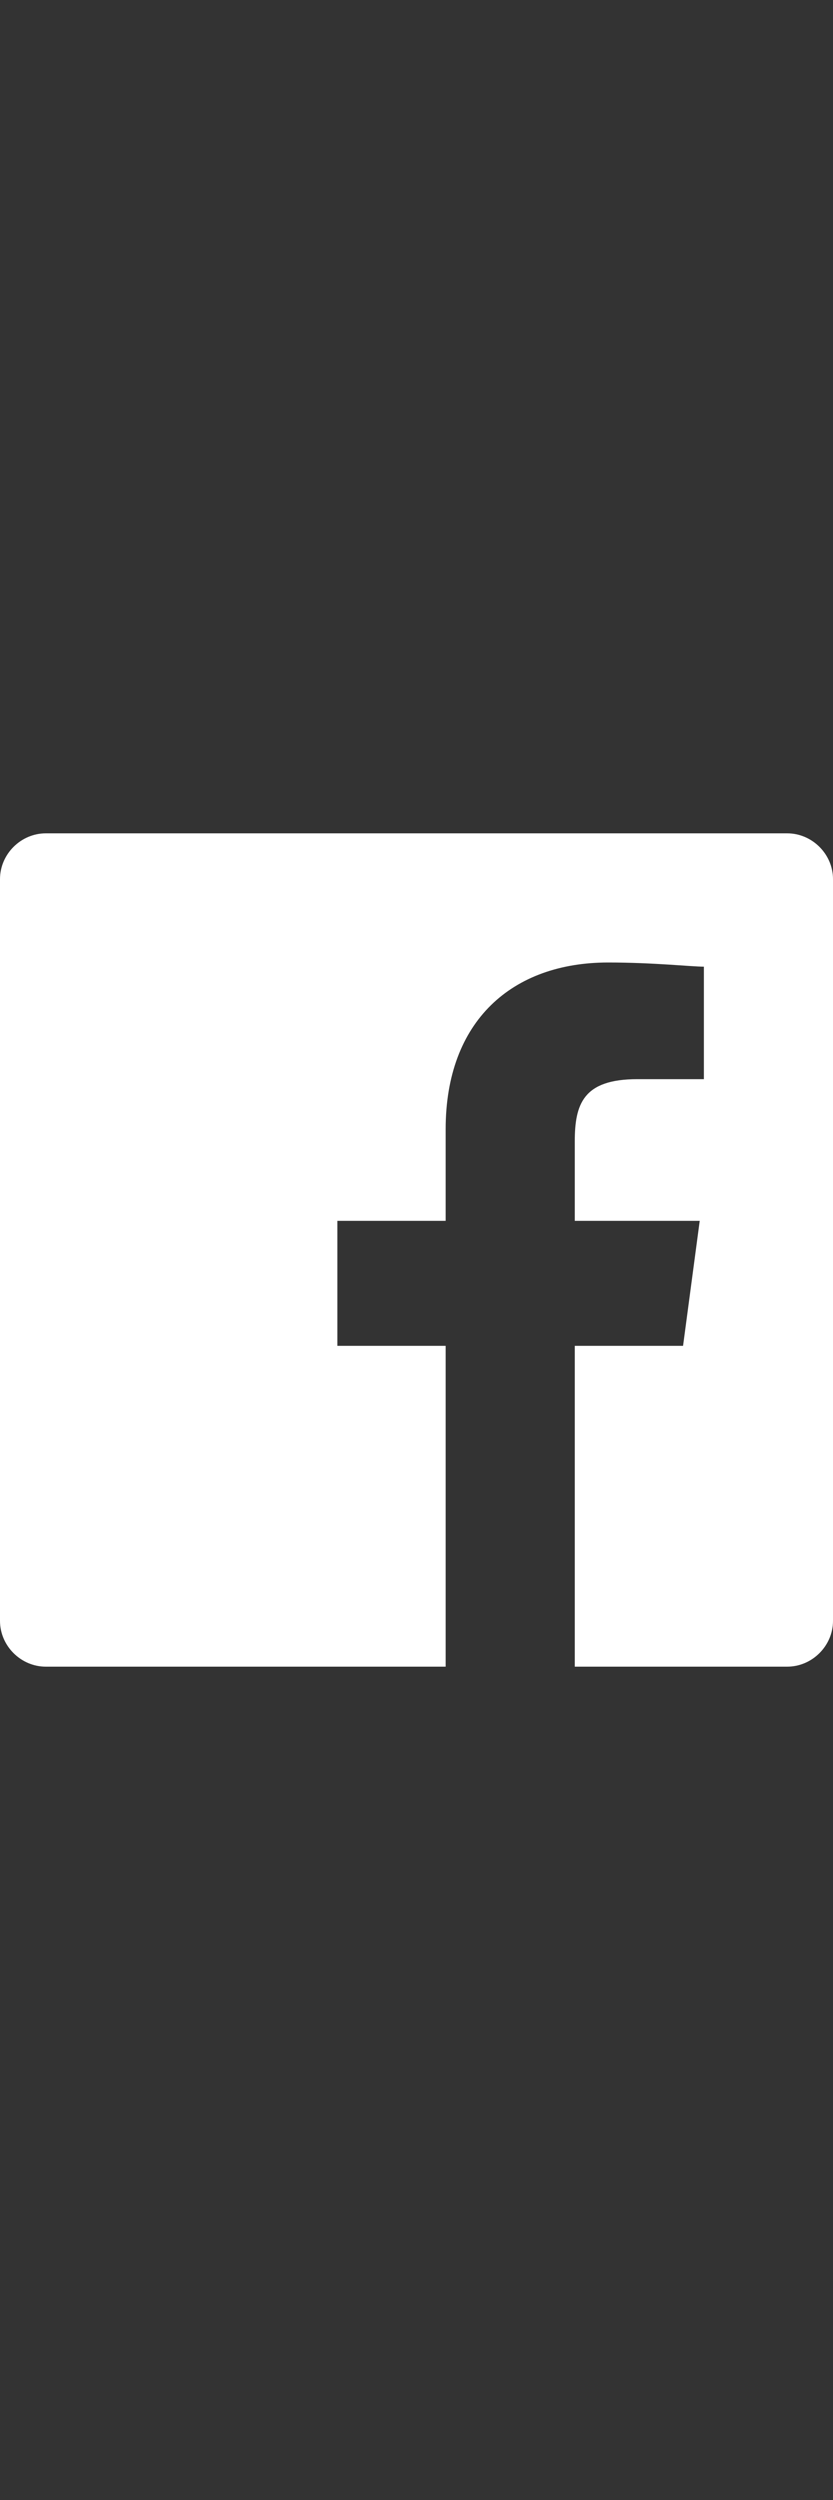 <?xml version="1.0" encoding="utf-8"?>
<!-- Generator: Adobe Illustrator 21.1.0, SVG Export Plug-In . SVG Version: 6.00 Build 0)  -->
<svg version="1.1" id="fa-fb-off" xmlns="http://www.w3.org/2000/svg" xmlns:xlink="http://www.w3.org/1999/xlink" x="0px" y="0px"
	 viewBox="0 0 20 60" style="enable-background:new 0 0 20 60;" xml:space="preserve">
<rect x="0" y="0" width="20" height="60" fill="#333333" stroke="none"/>
<style type="text/css">
	.st0{fill:#FFFFFF;}
</style>
<g>
	<path class="st0" d="M20,21.1v17.8c0,0.6-0.5,1.1-1.1,1.1h-5.1v-7.7h2.6l0.4-3h-3v-1.9c0-0.9,0.2-1.5,1.5-1.5l1.6,0v-2.7
		c-0.3,0-1.2-0.1-2.3-0.1c-2.3,0-3.9,1.4-3.9,4v2.2H8.1v3h2.6V40H1.1C0.5,40,0,39.5,0,38.9V21.1C0,20.5,0.5,20,1.1,20h17.8
		C19.5,20,20,20.5,20,21.1z"/>
</g>
</svg>
